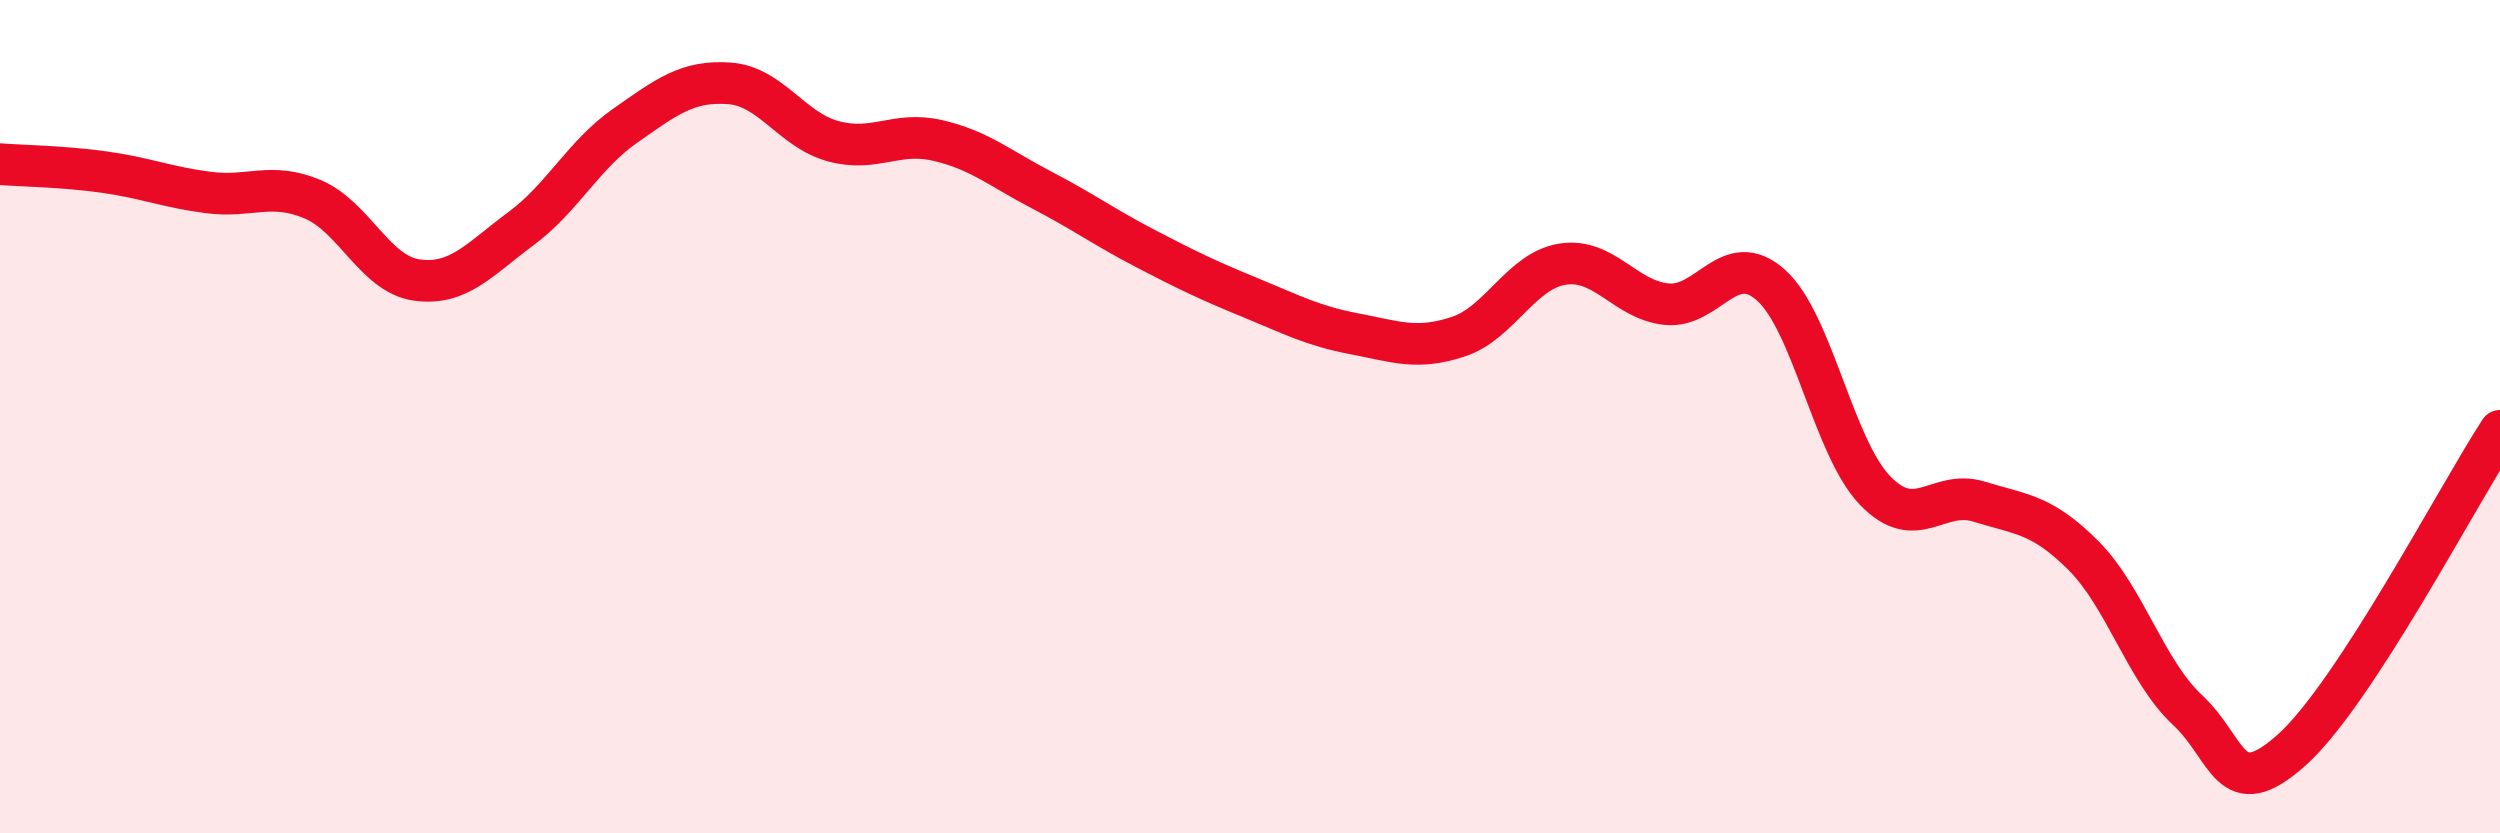 
    <svg width="60" height="20" viewBox="0 0 60 20" xmlns="http://www.w3.org/2000/svg">
      <path
        d="M 0,3.94 C 0.5,3.98 1.5,3.99 2.5,4.13 C 3.5,4.27 4,4.49 5,4.62 C 6,4.75 6.5,4.36 7.5,4.78 C 8.5,5.2 9,6.58 10,6.72 C 11,6.86 11.5,6.23 12.5,5.49 C 13.5,4.75 14,3.72 15,3.02 C 16,2.32 16.5,1.93 17.5,2 C 18.5,2.07 19,3.12 20,3.39 C 21,3.66 21.5,3.14 22.5,3.37 C 23.5,3.6 24,4.04 25,4.56 C 26,5.08 26.5,5.45 27.5,5.97 C 28.5,6.49 29,6.73 30,7.14 C 31,7.55 31.5,7.82 32.5,8.01 C 33.5,8.2 34,8.41 35,8.08 C 36,7.75 36.5,6.5 37.5,6.34 C 38.5,6.18 39,7.2 40,7.3 C 41,7.4 41.5,5.95 42.5,6.84 C 43.5,7.73 44,10.73 45,11.77 C 46,12.81 46.5,11.73 47.5,12.04 C 48.5,12.35 49,12.33 50,13.33 C 51,14.33 51.5,16.11 52.5,17.04 C 53.5,17.97 53.5,19.34 55,18 C 56.5,16.66 59,11.87 60,10.34L60 20L0 20Z"
        fill="#EB0A25"
        opacity="0.1"
        stroke-linecap="round"
        stroke-linejoin="round"
      />
      <path
        d="M 0,3.94 C 0.5,3.98 1.5,3.99 2.5,4.13 C 3.5,4.27 4,4.49 5,4.62 C 6,4.75 6.5,4.36 7.5,4.78 C 8.5,5.2 9,6.58 10,6.72 C 11,6.86 11.5,6.23 12.5,5.49 C 13.5,4.75 14,3.72 15,3.02 C 16,2.32 16.5,1.93 17.5,2 C 18.5,2.07 19,3.12 20,3.39 C 21,3.66 21.5,3.14 22.5,3.37 C 23.5,3.6 24,4.04 25,4.56 C 26,5.08 26.5,5.45 27.5,5.97 C 28.5,6.49 29,6.73 30,7.14 C 31,7.55 31.5,7.82 32.5,8.01 C 33.5,8.2 34,8.41 35,8.08 C 36,7.75 36.5,6.5 37.5,6.34 C 38.5,6.18 39,7.2 40,7.3 C 41,7.4 41.5,5.95 42.5,6.84 C 43.5,7.73 44,10.73 45,11.77 C 46,12.81 46.5,11.73 47.5,12.04 C 48.5,12.35 49,12.33 50,13.33 C 51,14.33 51.5,16.11 52.5,17.04 C 53.5,17.97 53.5,19.34 55,18 C 56.5,16.66 59,11.87 60,10.34"
        stroke="#EB0A25"
        stroke-width="1"
        fill="none"
        stroke-linecap="round"
        stroke-linejoin="round"
      />
    </svg>
  